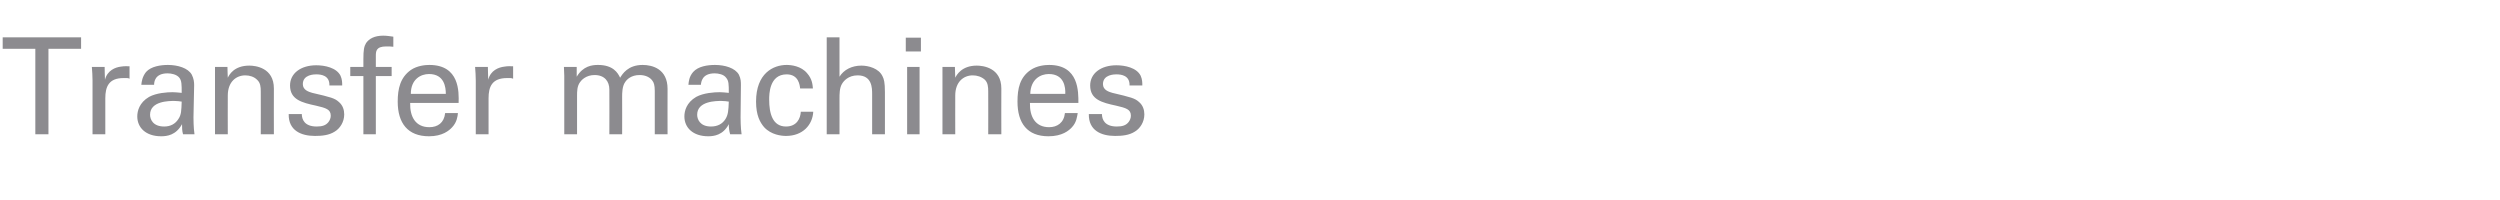 <?xml version="1.0" standalone="no"?><!DOCTYPE svg PUBLIC "-//W3C//DTD SVG 1.1//EN" "http://www.w3.org/Graphics/SVG/1.1/DTD/svg11.dtd"><svg xmlns="http://www.w3.org/2000/svg" version="1.1" width="743px" height="59.3px" viewBox="0 -11 743 59.3" style="top:-11px"><desc>Transfer machines</desc><defs/><g id="Polygon394907"><path d="m10.5 28.9l0-25.4l-9.7 0l0-3.4l23.3 0l0 3.4l-9.7 0l0 25.4l-3.9 0zm17-16c0-1.3-.1-2.7-.2-4c-.01-.04 3.8 0 3.8 0c0 0 .06 3.83.1 3.8c.7-2.8 3.1-3.7 4.7-3.9c1.2-.2 2-.1 2.6-.1c0 0 0 3.7 0 3.7c-.2-.1-.4-.2-.7-.2c-.3 0-.6 0-1.1 0c-4.4 0-5.4 2.6-5.4 6c-.02.03 0 10.7 0 10.7l-3.8 0c0 0-.01-15.97 0-16zm26.9 16c-.3-1-.3-2-.3-3c-1.8 3.3-4.5 3.6-6.2 3.6c-4.6 0-7.1-2.6-7.1-5.9c0-1.6.6-4.1 3.5-5.8c2.2-1.2 5.4-1.4 7-1.4c.9 0 1.5.1 2.7.2c0-2.5 0-3.6-.7-4.5c-.8-1-2.4-1.3-3.5-1.3c-3.8 0-4 2.6-4 3.4c0 0-3.8 0-3.8 0c.1-1 .3-2.4 1.4-3.8c1.5-1.7 4.4-2.1 6.5-2.1c2.9 0 6 .9 7.1 2.9c.6 1.2.7 2.2.7 3.1c0 0-.2 9.6-.2 9.6c0 .3 0 3 .3 5c0 0-3.4 0-3.4 0zm-2.6-9.9c-1.5 0-7.2 0-7.2 4.1c0 1.3.8 3.5 4.2 3.5c1.9 0 3.3-.8 4.2-2.2c.9-1.3.9-2.5 1-5.2c-.7-.1-1.3-.2-2.2-.2zm12.1-7.8l0-2.3l3.7 0c0 0 .07 3.19.1 3.2c.4-.8 1.8-3.6 6.4-3.6c1.8 0 7.3.6 7.3 6.8c-.04-.02 0 13.6 0 13.6l-3.9 0c0 0 .03-12.74 0-12.7c0-1.4-.1-2.6-1.1-3.5c-.9-.9-2.2-1.3-3.5-1.3c-2.7 0-5.2 1.9-5.2 6c-.03-.04 0 11.5 0 11.5l-3.8 0l0-17.7zm25.8 11.7c0 1.6.8 3.7 4.4 3.7c1.6 0 2.7-.3 3.5-1.3c.4-.5.7-1.2.7-1.9c0-1.9-1.4-2.3-4.4-3c-4.2-.9-7.7-1.8-7.7-6c0-3.6 3.2-6 7.8-6c2.5 0 6 .7 7.2 3.1c.5 1.1.5 2.1.5 2.9c0 0-3.8 0-3.8 0c.1-3-2.5-3.3-3.9-3.3c-.5 0-4 0-4 2.9c0 1.8 1.8 2.3 2.8 2.6c5.6 1.3 6.7 1.6 7.9 2.7c1.2 1 1.6 2.4 1.6 3.7c0 2.3-1.3 4.2-2.8 5.1c-1.7 1.1-3.8 1.3-5.9 1.3c-4.1 0-7.9-1.6-7.8-6.5c0 0 3.9 0 3.9 0zm27.2-20c-.6-.1-1.4-.1-2.1-.1c-3.1 0-3.1 1.5-3.1 2.9c.02.01 0 3.2 0 3.2l4.7 0l0 2.7l-4.7 0l0 17.3l-3.7 0l0-17.3l-3.9 0l0-2.7l3.9 0c0 0 .01-2.32 0-2.3c0-2.8.2-3.8.8-4.8c.9-1.3 2.5-2.2 5.1-2.2c1.1 0 2.2.2 3 .3c0 0 0 3 0 3zm5 16.7c-.1 4.1 1.6 7.2 5.7 7.2c2.5 0 4.4-1.3 4.7-4.2c0 0 3.8 0 3.8 0c-.1 1-.3 2.7-1.7 4.2c-.9 1-2.9 2.7-6.9 2.7c-6.3 0-9.3-3.9-9.3-10.3c0-3.9.8-7.2 3.9-9.4c1.9-1.3 4.3-1.5 5.5-1.5c9 0 8.8 8 8.7 11.3c0 0-14.4 0-14.4 0zm10.6-2.7c0-1.9-.4-5.9-5-5.9c-2.4 0-5.4 1.5-5.4 5.9c0 0 10.4 0 10.4 0zm8.9-4c0-1.3-.1-2.7-.2-4c0-.04 3.8 0 3.8 0c0 0 .08 3.83.1 3.8c.7-2.8 3.1-3.7 4.8-3.9c1.1-.2 1.9-.1 2.6-.1c0 0 0 3.7 0 3.7c-.2-.1-.5-.2-.8-.2c-.2 0-.6 0-1 0c-4.5 0-5.5 2.6-5.5 6c-.01.03 0 10.7 0 10.7l-3.8 0c0 0 0-15.97 0-16zm26.3-1.4l-.1-2.6l3.8 0c0 0 0 2.87 0 2.9c1.9-3.2 4.6-3.5 6.3-3.5c4.5 0 5.9 2.3 6.6 3.8c.7-1.1 2.3-3.8 6.7-3.8c2.9 0 7.4 1.2 7.4 7.1c-.03.04 0 13.5 0 13.5l-3.8 0c0 0-.02-12.86 0-12.9c0-1.7-.3-2.5-.7-3c-.6-.9-1.9-1.7-3.8-1.7c-2.5 0-3.8 1.3-4.3 2.1c-.9 1.2-.9 3.4-.9 4.3c.03-.02 0 11.2 0 11.2l-3.8 0c0 0 .04-13.26 0-13.3c0-2.4-1.4-4.3-4.4-4.3c-2.5 0-3.9 1.5-4.3 2.1c-.9 1.2-.9 2.8-.9 4.1c-.02.02 0 11.4 0 11.4l-3.8 0l0-17.4zm49.3 17.4c-.3-1-.4-2-.4-3c-1.7 3.3-4.5 3.6-6.1 3.6c-4.6 0-7.1-2.6-7.1-5.9c0-1.6.6-4.1 3.5-5.8c2.2-1.2 5.4-1.4 7-1.4c.9 0 1.5.1 2.7.2c0-2.5 0-3.6-.8-4.5c-.7-1-2.3-1.3-3.4-1.3c-3.8 0-4 2.6-4.1 3.4c0 0-3.7 0-3.7 0c.1-1 .2-2.4 1.4-3.8c1.5-1.7 4.3-2.1 6.5-2.1c2.9 0 6 .9 7.1 2.9c.6 1.2.6 2.2.6 3.1c0 0-.1 9.6-.1 9.6c0 .3 0 3 .3 5c0 0-3.4 0-3.4 0zm-2.6-9.9c-1.5 0-7.2 0-7.2 4.1c0 1.3.8 3.5 4.1 3.5c2 0 3.4-.8 4.3-2.2c.8-1.3.9-2.5 1-5.2c-.7-.1-1.3-.2-2.2-.2zm23.4-3.7c-.1-.9-.4-4.2-4-4.2c-5.2 0-5.2 6-5.2 7.5c0 4.1 1 8 5 8c3.2 0 4.3-2.4 4.4-4.4c0 0 3.7 0 3.7 0c-.2 3.9-3.1 7.2-8.1 7.2c-1.3 0-4.4-.3-6.5-2.6c-1.2-1.4-2.4-3.5-2.4-7.6c0-8.4 5.1-10.9 9.1-10.9c1.3 0 4.3.3 6.1 2.5c1.5 1.7 1.6 3.4 1.7 4.5c0 0-3.8 0-3.8 0zm7.9-15.2l3.8 0c0 0 .02 11.71 0 11.7c1.3-2.1 3.7-3.3 6.5-3.3c2.1 0 5.2.8 6.3 3.2c.4.8.7 1.7.7 4.7c.01-.04 0 12.5 0 12.5l-3.8 0c0 0-.02-11.86 0-11.9c0-1.8 0-5.6-4.3-5.6c-2.8 0-4.2 1.7-4.7 2.6c-.7 1.2-.7 3-.7 4.3c.02-.03 0 10.6 0 10.6l-3.8 0l0-28.8zm23.5.1l4.5 0l0 4.1l-4.5 0l0-4.1zm.4 8.7l3.7 0l0 20l-3.7 0l0-20zm10.5 2.3l0-2.3l3.7 0c0 0 .08 3.19.1 3.2c.4-.8 1.9-3.6 6.4-3.6c1.8 0 7.3.6 7.3 6.8c-.04-.02 0 13.6 0 13.6l-3.9 0c0 0 .03-12.74 0-12.7c0-1.4-.1-2.6-1-3.5c-1-.9-2.3-1.3-3.6-1.3c-2.7 0-5.2 1.9-5.2 6c-.02-.04 0 11.5 0 11.5l-3.8 0l0-17.7zm26 8.4c-.1 4.1 1.6 7.2 5.7 7.2c2.4 0 4.4-1.3 4.7-4.2c0 0 3.8 0 3.8 0c-.2 1-.3 2.7-1.7 4.2c-.9 1-2.9 2.7-7 2.7c-6.3 0-9.2-3.9-9.2-10.3c0-3.9.7-7.2 3.9-9.4c1.9-1.3 4.3-1.5 5.5-1.5c8.9 0 8.7 8 8.7 11.3c0 0-14.4 0-14.4 0zm10.5-2.7c.1-1.9-.3-5.9-4.9-5.9c-2.4 0-5.4 1.5-5.5 5.9c0 0 10.4 0 10.4 0zm10.9 6c0 1.6.8 3.7 4.4 3.7c1.6 0 2.7-.3 3.5-1.3c.4-.5.7-1.2.7-1.9c0-1.9-1.4-2.3-4.4-3c-4.2-.9-7.7-1.8-7.7-6c0-3.6 3.2-6 7.8-6c2.5 0 6 .7 7.2 3.1c.5 1.1.5 2.1.5 2.9c0 0-3.8 0-3.8 0c.1-3-2.5-3.3-3.9-3.3c-.5 0-4 0-4 2.9c0 1.8 1.8 2.3 2.8 2.6c5.5 1.3 6.7 1.6 7.9 2.7c1.2 1 1.6 2.4 1.6 3.7c0 2.3-1.3 4.2-2.8 5.1c-1.7 1.1-3.8 1.3-5.9 1.3c-4.1 0-7.9-1.6-7.8-6.5c0 0 3.9 0 3.9 0z" stroke="none" fill="#8c8b8f"/></g></svg>